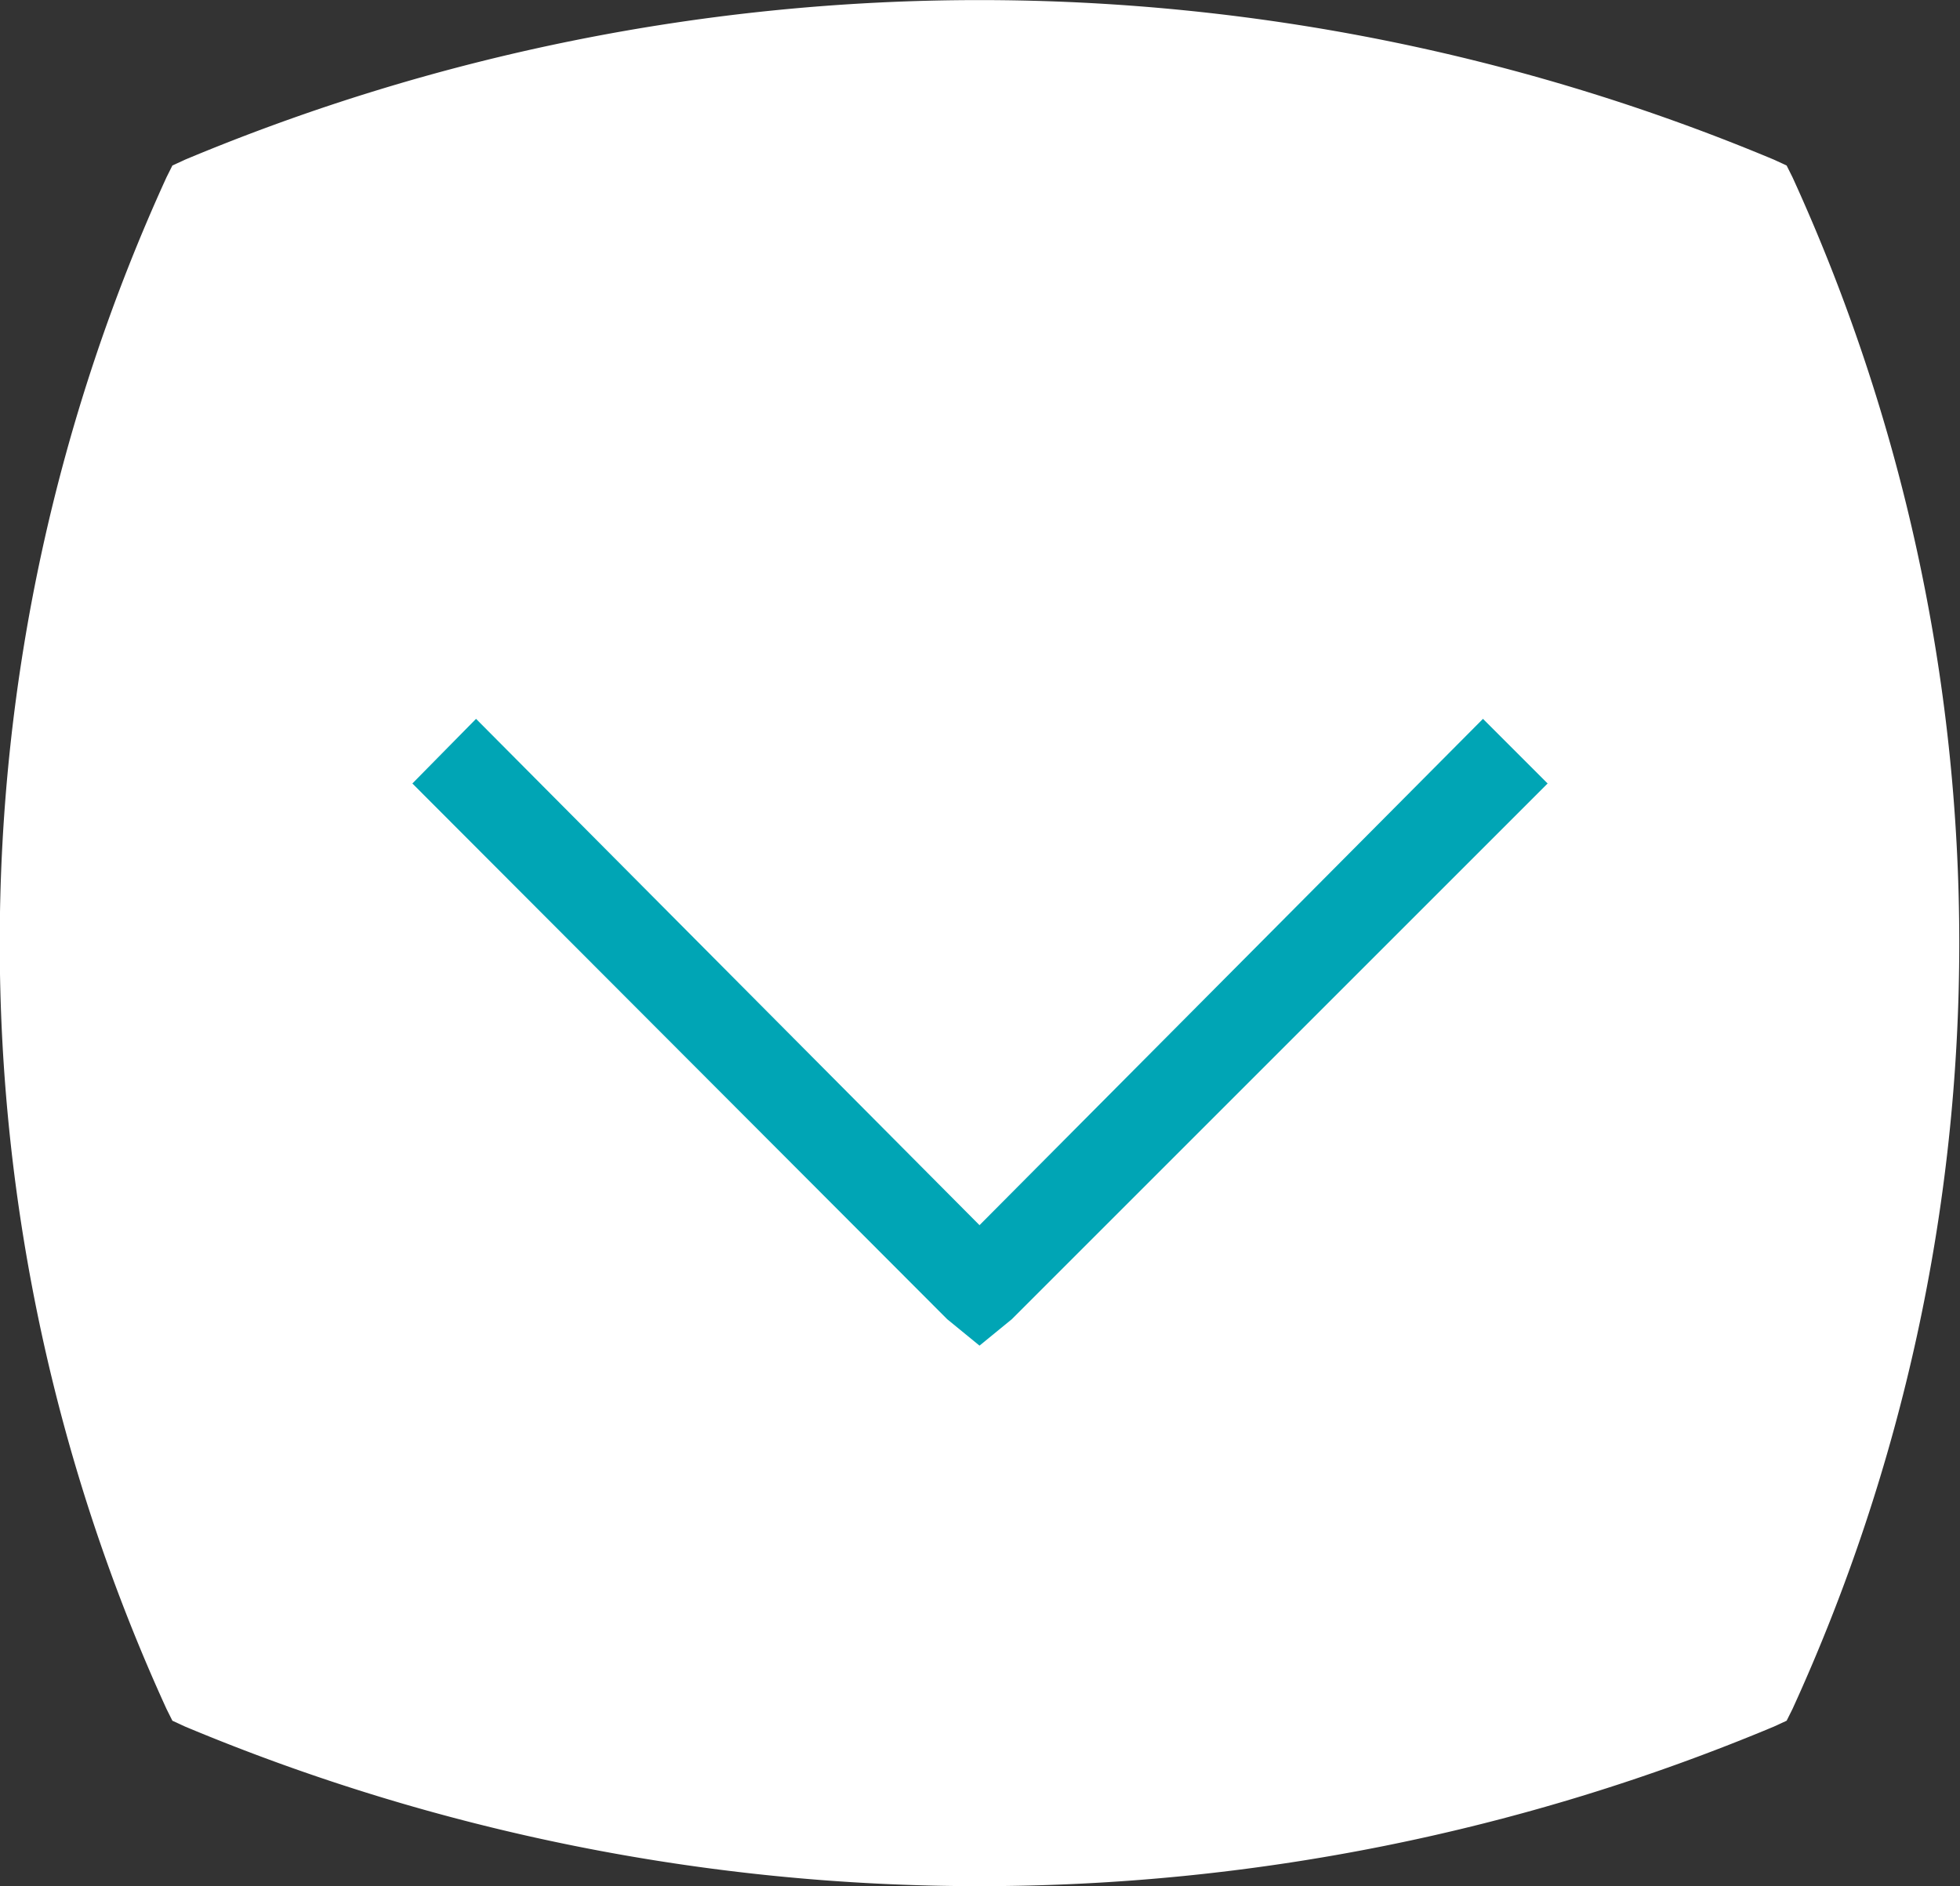 <svg xmlns="http://www.w3.org/2000/svg" viewBox="0 0 20.01 19.26"><rect x="0" y="0" width="20.01" height="19.26" fill="#333333" stroke="none"/><defs><style>.cls-1{fill:#fff;fill-rule:evenodd;}.cls-2{isolation:isolate;}.cls-3{fill:#00a5b5;}</style></defs><title>mobile_arrow_down</title><g id="Layer_2" data-name="Layer 2"><g id="Layer_1-2" data-name="Layer 1"><g id="Layer_1-2-2" data-name="Layer 1-2"><path id="shape_copy" data-name="shape copy" class="cls-1" d="M18.3,1.81l-.06-.12-.13-.06a21,21,0,0,0-16.22,0l-.13.06-.06.12a18.81,18.81,0,0,0,0,15.64l.06.12.13.06a21,21,0,0,0,16.22,0l.13-.06.06-.12A18.81,18.81,0,0,0,18.3,1.81Z"/><g class="cls-2"><path class="cls-3" d="M4.86,7.34,10,12.51l5.14-5.17L15.8,8l-5.47,5.47-.33.27-.33-.27L4.21,8Z"/></g></g></g></g></svg>